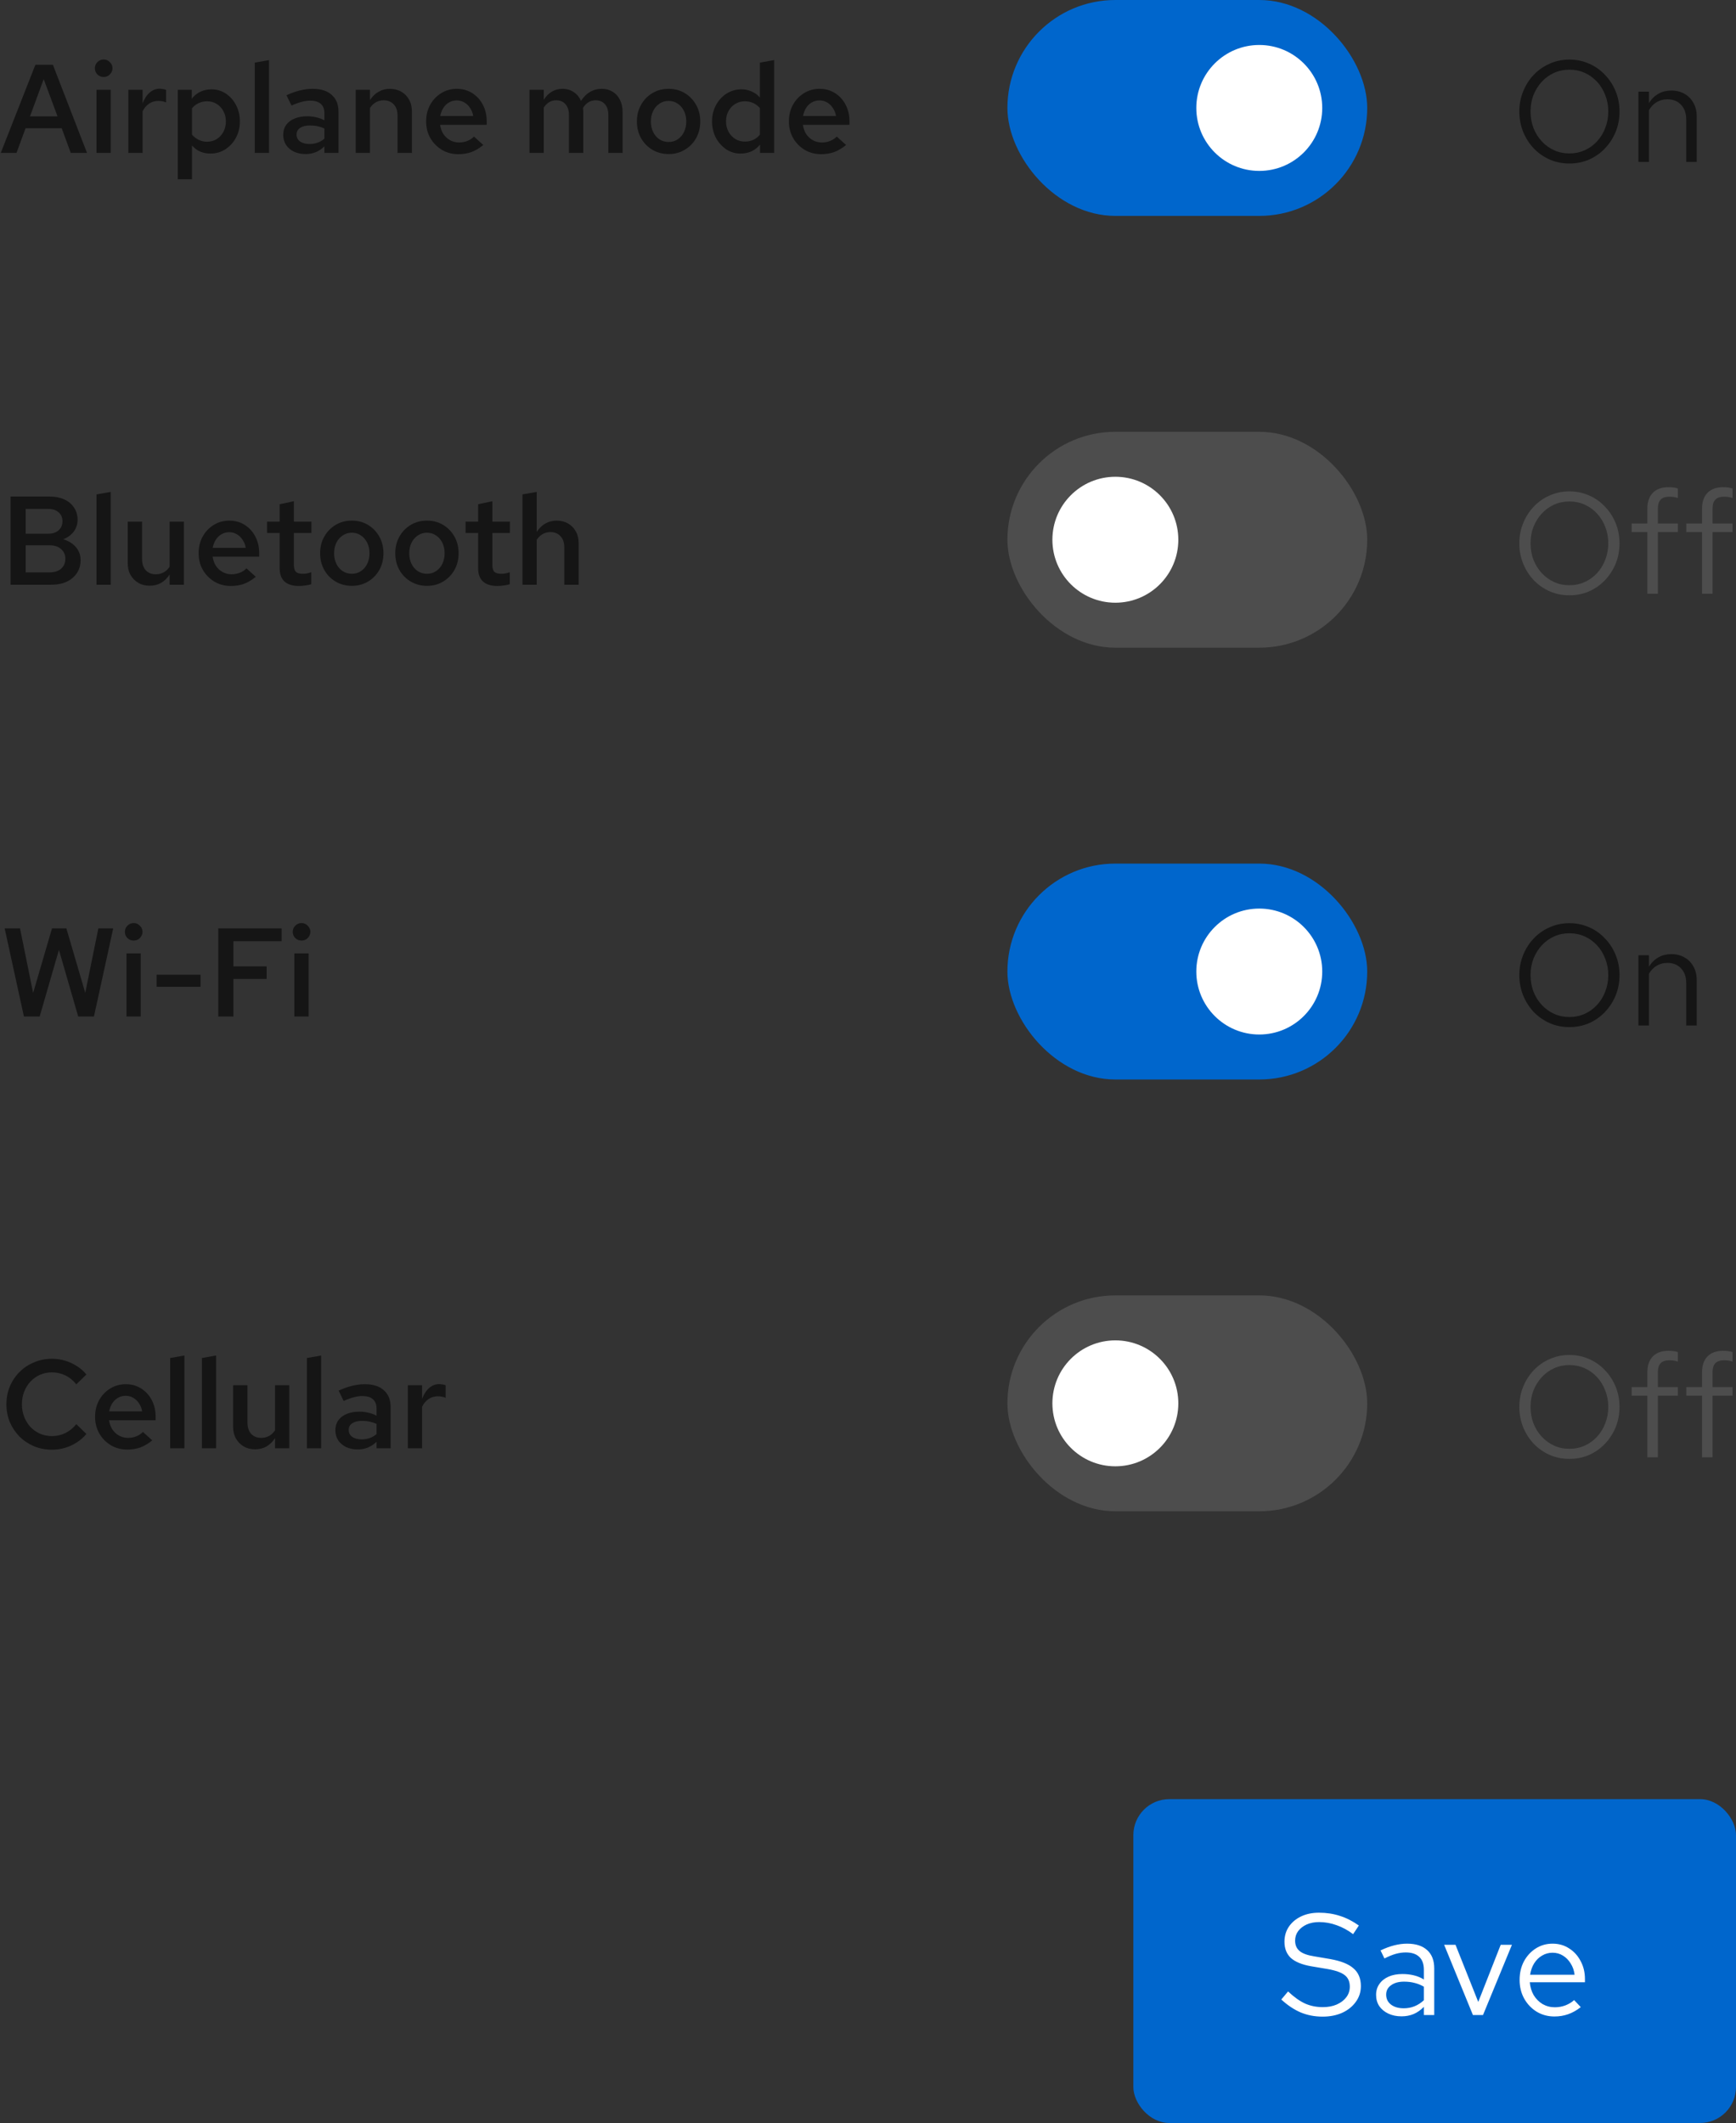 <svg width="193" height="236" viewBox="0 0 193 236" fill="none" xmlns="http://www.w3.org/2000/svg">
<rect x="0" y="0" width="193" height="236" fill="#333333" stroke="none"/>
<rect x="126" y="200" width="67" height="36" rx="4" fill="#0066CC"/>
<path d="M147.04 224.176C146.165 224.176 145.355 224.021 144.608 223.712C143.861 223.392 143.141 222.912 142.448 222.272L143.2 221.376C143.872 222.005 144.501 222.453 145.088 222.72C145.685 222.987 146.347 223.12 147.072 223.12C147.648 223.12 148.16 223.024 148.608 222.832C149.067 222.629 149.424 222.357 149.68 222.016C149.936 221.675 150.064 221.285 150.064 220.848C150.064 220.283 149.877 219.856 149.504 219.568C149.131 219.269 148.485 219.04 147.568 218.88L145.76 218.576C144.736 218.395 143.984 218.085 143.504 217.648C143.035 217.2 142.8 216.603 142.8 215.856C142.8 215.227 142.96 214.672 143.28 214.192C143.611 213.701 144.064 213.317 144.64 213.04C145.216 212.763 145.883 212.624 146.64 212.624C147.472 212.624 148.245 212.741 148.96 212.976C149.675 213.2 150.379 213.557 151.072 214.048L150.432 215.008C149.856 214.571 149.248 214.24 148.608 214.016C147.968 213.781 147.317 213.664 146.656 213.664C146.133 213.664 145.669 213.755 145.264 213.936C144.869 214.117 144.555 214.363 144.32 214.672C144.096 214.981 143.984 215.333 143.984 215.728C143.984 216.219 144.149 216.603 144.48 216.88C144.811 217.157 145.349 217.355 146.096 217.472L147.888 217.776C149.083 217.989 149.947 218.336 150.48 218.816C151.024 219.285 151.296 219.941 151.296 220.784C151.296 221.435 151.109 222.016 150.736 222.528C150.373 223.04 149.872 223.445 149.232 223.744C148.592 224.032 147.861 224.176 147.04 224.176ZM155.819 224.144C155.264 224.144 154.774 224.043 154.347 223.84C153.92 223.637 153.584 223.36 153.339 223.008C153.104 222.645 152.987 222.229 152.987 221.76C152.987 221.291 153.11 220.885 153.355 220.544C153.6 220.192 153.942 219.92 154.379 219.728C154.816 219.536 155.328 219.44 155.915 219.44C156.363 219.44 156.784 219.488 157.179 219.584C157.584 219.68 157.958 219.835 158.299 220.048V218.976C158.299 218.336 158.128 217.856 157.787 217.536C157.446 217.205 156.944 217.04 156.283 217.04C155.92 217.04 155.547 217.093 155.163 217.2C154.79 217.307 154.374 217.477 153.915 217.712L153.483 216.816C154.528 216.315 155.51 216.064 156.427 216.064C157.398 216.064 158.144 216.304 158.667 216.784C159.19 217.253 159.451 217.931 159.451 218.816V224H158.299V223.088C157.958 223.44 157.579 223.707 157.163 223.888C156.747 224.059 156.299 224.144 155.819 224.144ZM154.107 221.728C154.107 222.187 154.283 222.555 154.635 222.832C154.998 223.109 155.472 223.248 156.059 223.248C156.496 223.248 156.896 223.173 157.259 223.024C157.632 222.875 157.979 222.651 158.299 222.352V220.848C157.968 220.656 157.627 220.517 157.275 220.432C156.923 220.336 156.528 220.288 156.091 220.288C155.494 220.288 155.014 220.421 154.651 220.688C154.288 220.944 154.107 221.291 154.107 221.728ZM163.753 224L160.553 216.192H161.817L164.345 222.544L166.841 216.192H168.089L164.873 224H163.753ZM172.814 224.16C172.088 224.16 171.432 223.984 170.846 223.632C170.259 223.269 169.795 222.784 169.454 222.176C169.112 221.557 168.942 220.864 168.942 220.096C168.942 219.328 169.102 218.64 169.422 218.032C169.752 217.424 170.195 216.944 170.75 216.592C171.304 216.24 171.923 216.064 172.606 216.064C173.299 216.064 173.912 216.24 174.446 216.592C174.99 216.933 175.416 217.403 175.726 218C176.046 218.587 176.206 219.253 176.206 220V220.352H170.078C170.12 220.885 170.264 221.365 170.51 221.792C170.766 222.208 171.096 222.539 171.502 222.784C171.918 223.019 172.371 223.136 172.862 223.136C173.267 223.136 173.656 223.067 174.03 222.928C174.414 222.779 174.739 222.581 175.006 222.336L175.742 223.12C175.294 223.472 174.83 223.733 174.35 223.904C173.87 224.075 173.358 224.16 172.814 224.16ZM170.11 219.52H175.054C175 219.051 174.856 218.635 174.622 218.272C174.398 217.899 174.11 217.605 173.758 217.392C173.416 217.179 173.032 217.072 172.606 217.072C172.179 217.072 171.79 217.179 171.438 217.392C171.086 217.595 170.792 217.883 170.558 218.256C170.334 218.619 170.184 219.04 170.11 219.52Z" fill="white"/>
<rect x="112" y="144" width="40" height="24" rx="12" fill="#4D4D4D"/>
<circle cx="124" cy="156" r="7" fill="white"/>
<path d="M174.48 162.176C173.701 162.176 172.976 162.032 172.304 161.744C171.632 161.445 171.04 161.035 170.528 160.512C170.027 159.979 169.632 159.365 169.344 158.672C169.056 157.968 168.912 157.211 168.912 156.4C168.912 155.589 169.056 154.837 169.344 154.144C169.632 153.44 170.027 152.827 170.528 152.304C171.04 151.771 171.632 151.36 172.304 151.072C172.976 150.773 173.701 150.624 174.48 150.624C175.259 150.624 175.984 150.773 176.656 151.072C177.328 151.36 177.915 151.771 178.416 152.304C178.928 152.827 179.328 153.44 179.616 154.144C179.904 154.837 180.048 155.589 180.048 156.4C180.048 157.211 179.904 157.968 179.616 158.672C179.328 159.365 178.928 159.979 178.416 160.512C177.915 161.035 177.328 161.445 176.656 161.744C175.984 162.032 175.259 162.176 174.48 162.176ZM174.48 161.056C175.088 161.056 175.653 160.939 176.176 160.704C176.699 160.469 177.157 160.139 177.552 159.712C177.947 159.285 178.251 158.789 178.464 158.224C178.688 157.659 178.8 157.051 178.8 156.4C178.8 155.739 178.688 155.131 178.464 154.576C178.251 154.011 177.947 153.515 177.552 153.088C177.157 152.661 176.699 152.331 176.176 152.096C175.653 151.861 175.088 151.744 174.48 151.744C173.872 151.744 173.307 151.861 172.784 152.096C172.261 152.331 171.803 152.661 171.408 153.088C171.013 153.515 170.704 154.011 170.48 154.576C170.267 155.131 170.16 155.733 170.16 156.384C170.16 157.045 170.267 157.659 170.48 158.224C170.704 158.789 171.013 159.285 171.408 159.712C171.803 160.139 172.261 160.469 172.784 160.704C173.307 160.939 173.872 161.056 174.48 161.056ZM183.145 162V155.152H181.401V154.192H183.145V152.56C183.145 151.792 183.348 151.2 183.753 150.784C184.158 150.368 184.734 150.16 185.481 150.16C185.694 150.16 185.886 150.171 186.057 150.192C186.238 150.213 186.398 150.251 186.537 150.304V151.36C186.366 151.307 186.212 151.269 186.073 151.248C185.934 151.227 185.774 151.216 185.593 151.216C185.145 151.216 184.82 151.328 184.617 151.552C184.414 151.765 184.313 152.107 184.313 152.576V154.192H186.537V155.152H184.313V162H183.145ZM189.223 162V155.152H187.479V154.192H189.223V152.56C189.223 151.792 189.426 151.2 189.831 150.784C190.237 150.368 190.813 150.16 191.559 150.16C191.773 150.16 191.965 150.171 192.135 150.192C192.317 150.213 192.477 150.251 192.615 150.304V151.36C192.445 151.307 192.29 151.269 192.151 151.248C192.013 151.227 191.853 151.216 191.671 151.216C191.223 151.216 190.898 151.328 190.695 151.552C190.493 151.765 190.391 152.107 190.391 152.576V154.192H192.615V155.152H190.391V162H189.223Z" fill="#4D4D4D"/>
<path d="M5.782 161.154C5.073 161.154 4.41 161.028 3.794 160.776C3.178 160.515 2.637 160.155 2.17 159.698C1.713 159.231 1.353 158.695 1.092 158.088C0.84 157.472 0.714 156.809 0.714 156.1C0.714 155.391 0.84 154.733 1.092 154.126C1.353 153.51 1.713 152.973 2.17 152.516C2.637 152.049 3.178 151.69 3.794 151.438C4.41 151.177 5.073 151.046 5.782 151.046C6.286 151.046 6.771 151.116 7.238 151.256C7.705 151.396 8.139 151.597 8.54 151.858C8.951 152.11 9.305 152.423 9.604 152.796L8.484 153.888C8.139 153.449 7.733 153.118 7.266 152.894C6.799 152.67 6.305 152.558 5.782 152.558C5.306 152.558 4.863 152.647 4.452 152.824C4.051 153.001 3.696 153.253 3.388 153.58C3.089 153.897 2.856 154.271 2.688 154.7C2.52 155.129 2.436 155.596 2.436 156.1C2.436 156.604 2.52 157.071 2.688 157.5C2.856 157.929 3.089 158.307 3.388 158.634C3.696 158.951 4.051 159.199 4.452 159.376C4.863 159.553 5.306 159.642 5.782 159.642C6.305 159.642 6.799 159.53 7.266 159.306C7.733 159.073 8.139 158.741 8.484 158.312L9.604 159.404C9.305 159.768 8.951 160.081 8.54 160.342C8.139 160.603 7.705 160.804 7.238 160.944C6.771 161.084 6.286 161.154 5.782 161.154ZM14.154 161.14C13.482 161.14 12.875 160.981 12.334 160.664C11.793 160.337 11.363 159.903 11.046 159.362C10.729 158.811 10.57 158.191 10.57 157.5C10.57 156.809 10.719 156.193 11.018 155.652C11.317 155.111 11.723 154.681 12.236 154.364C12.759 154.037 13.337 153.874 13.972 153.874C14.625 153.874 15.199 154.033 15.694 154.35C16.198 154.667 16.59 155.097 16.87 155.638C17.159 156.179 17.304 156.8 17.304 157.5V157.878H12.124C12.18 158.261 12.301 158.601 12.488 158.9C12.684 159.189 12.931 159.418 13.23 159.586C13.538 159.754 13.869 159.838 14.224 159.838C14.551 159.838 14.859 159.782 15.148 159.67C15.447 159.549 15.694 159.385 15.89 159.18L16.926 160.118C16.497 160.473 16.058 160.734 15.61 160.902C15.171 161.061 14.686 161.14 14.154 161.14ZM12.138 156.898H15.806C15.75 156.562 15.633 156.263 15.456 156.002C15.288 155.741 15.073 155.535 14.812 155.386C14.56 155.237 14.28 155.162 13.972 155.162C13.664 155.162 13.379 155.237 13.118 155.386C12.866 155.526 12.656 155.727 12.488 155.988C12.32 156.249 12.203 156.553 12.138 156.898ZM18.918 161V150.962L20.5 150.682V161H18.918ZM22.445 161V150.962L24.027 150.682V161H22.445ZM28.366 161.112C27.881 161.112 27.456 161.005 27.092 160.79C26.728 160.575 26.439 160.281 26.224 159.908C26.019 159.535 25.916 159.101 25.916 158.606V153.986H27.512V158.144C27.512 158.667 27.648 159.082 27.918 159.39C28.198 159.689 28.576 159.838 29.052 159.838C29.369 159.838 29.654 159.768 29.906 159.628C30.168 159.488 30.392 159.278 30.578 158.998V153.986H32.16V161H30.578V159.866C30.308 160.277 29.985 160.589 29.612 160.804C29.239 161.009 28.823 161.112 28.366 161.112ZM34.121 161V150.962L35.703 150.682V161H34.121ZM39.776 161.126C39.291 161.126 38.857 161.037 38.474 160.86C38.101 160.673 37.807 160.421 37.592 160.104C37.387 159.777 37.284 159.404 37.284 158.984C37.284 158.564 37.391 158.2 37.606 157.892C37.83 157.584 38.143 157.346 38.544 157.178C38.945 157.01 39.421 156.926 39.972 156.926C40.299 156.926 40.621 156.963 40.938 157.038C41.255 157.103 41.563 157.215 41.862 157.374V156.59C41.862 156.123 41.727 155.773 41.456 155.54C41.195 155.307 40.793 155.19 40.252 155.19C39.963 155.19 39.65 155.237 39.314 155.33C38.987 155.414 38.619 155.549 38.208 155.736L37.648 154.588C38.675 154.112 39.645 153.874 40.56 153.874C41.475 153.874 42.179 154.098 42.674 154.546C43.178 154.985 43.43 155.61 43.43 156.422V161H41.862V160.272C41.563 160.561 41.241 160.776 40.896 160.916C40.551 161.056 40.177 161.126 39.776 161.126ZM38.768 158.956C38.768 159.283 38.899 159.539 39.16 159.726C39.421 159.913 39.771 160.006 40.21 160.006C40.527 160.006 40.821 159.959 41.092 159.866C41.372 159.763 41.629 159.614 41.862 159.418V158.284C41.619 158.172 41.367 158.088 41.106 158.032C40.845 157.976 40.56 157.948 40.252 157.948C39.795 157.948 39.431 158.037 39.16 158.214C38.899 158.391 38.768 158.639 38.768 158.956ZM45.345 161V153.986H46.927V155.498C47.133 154.966 47.399 154.56 47.725 154.28C48.052 154 48.43 153.86 48.859 153.86C48.99 153.869 49.107 153.883 49.209 153.902C49.312 153.911 49.424 153.944 49.545 154V155.386C49.424 155.33 49.284 155.288 49.125 155.26C48.976 155.232 48.827 155.218 48.677 155.218C48.295 155.218 47.949 155.321 47.641 155.526C47.343 155.731 47.105 156.016 46.927 156.38V161H45.345Z" fill="#151515"/>
<rect x="112" y="96" width="40" height="24" rx="12" fill="#0066CC"/>
<circle cx="140" cy="108" r="7" fill="white"/>
<path d="M174.48 114.176C173.701 114.176 172.976 114.032 172.304 113.744C171.632 113.445 171.04 113.035 170.528 112.512C170.027 111.979 169.632 111.365 169.344 110.672C169.056 109.968 168.912 109.211 168.912 108.4C168.912 107.589 169.056 106.837 169.344 106.144C169.632 105.44 170.027 104.827 170.528 104.304C171.04 103.771 171.632 103.36 172.304 103.072C172.976 102.773 173.701 102.624 174.48 102.624C175.259 102.624 175.984 102.773 176.656 103.072C177.328 103.36 177.915 103.771 178.416 104.304C178.928 104.827 179.328 105.44 179.616 106.144C179.904 106.837 180.048 107.589 180.048 108.4C180.048 109.211 179.904 109.968 179.616 110.672C179.328 111.365 178.928 111.979 178.416 112.512C177.915 113.035 177.328 113.445 176.656 113.744C175.984 114.032 175.259 114.176 174.48 114.176ZM174.48 113.056C175.088 113.056 175.653 112.939 176.176 112.704C176.699 112.469 177.157 112.139 177.552 111.712C177.947 111.285 178.251 110.789 178.464 110.224C178.688 109.659 178.8 109.051 178.8 108.4C178.8 107.739 178.688 107.131 178.464 106.576C178.251 106.011 177.947 105.515 177.552 105.088C177.157 104.661 176.699 104.331 176.176 104.096C175.653 103.861 175.088 103.744 174.48 103.744C173.872 103.744 173.307 103.861 172.784 104.096C172.261 104.331 171.803 104.661 171.408 105.088C171.013 105.515 170.704 106.011 170.48 106.576C170.267 107.131 170.16 107.733 170.16 108.384C170.16 109.045 170.267 109.659 170.48 110.224C170.704 110.789 171.013 111.285 171.408 111.712C171.803 112.139 172.261 112.469 172.784 112.704C173.307 112.939 173.872 113.056 174.48 113.056ZM182.153 114V106.192H183.321V107.456C183.62 106.987 183.977 106.64 184.393 106.416C184.809 106.181 185.278 106.064 185.801 106.064C186.366 106.064 186.857 106.187 187.273 106.432C187.7 106.667 188.03 107.003 188.265 107.44C188.51 107.867 188.633 108.368 188.633 108.944V114H187.465V109.28C187.465 108.587 187.273 108.043 186.889 107.648C186.516 107.243 186.009 107.04 185.369 107.04C184.942 107.04 184.553 107.141 184.201 107.344C183.849 107.547 183.556 107.845 183.321 108.24V114H182.153Z" fill="#151515"/>
<path d="M2.66 113L0.518 103.2H2.226L3.682 110.382L5.782 103.2H7.378L9.478 110.368L10.934 103.2H12.586L10.444 113H8.694L6.552 105.594L4.41 113H2.66ZM14.064 113V105.986H15.646V113H14.064ZM14.862 104.558C14.591 104.558 14.358 104.465 14.162 104.278C13.975 104.082 13.882 103.853 13.882 103.592C13.882 103.321 13.975 103.093 14.162 102.906C14.358 102.71 14.591 102.612 14.862 102.612C15.132 102.612 15.361 102.71 15.548 102.906C15.744 103.093 15.842 103.317 15.842 103.578C15.842 103.849 15.744 104.082 15.548 104.278C15.361 104.465 15.132 104.558 14.862 104.558ZM17.409 109.696V108.352H22.295V109.696H17.409ZM24.268 113V103.2H31.31V104.628H25.948V107.428H29.644V108.828H25.948V113H24.268ZM32.726 113V105.986H34.308V113H32.726ZM33.524 104.558C33.253 104.558 33.02 104.465 32.824 104.278C32.637 104.082 32.544 103.853 32.544 103.592C32.544 103.321 32.637 103.093 32.824 102.906C33.02 102.71 33.253 102.612 33.524 102.612C33.794 102.612 34.023 102.71 34.21 102.906C34.406 103.093 34.504 103.317 34.504 103.578C34.504 103.849 34.406 104.082 34.21 104.278C34.023 104.465 33.794 104.558 33.524 104.558Z" fill="#151515"/>
<rect x="112" y="48" width="40" height="24" rx="12" fill="#4D4D4D"/>
<circle cx="124" cy="60" r="7" fill="white"/>
<path d="M174.48 66.176C173.701 66.176 172.976 66.032 172.304 65.744C171.632 65.445 171.04 65.035 170.528 64.512C170.027 63.979 169.632 63.365 169.344 62.672C169.056 61.968 168.912 61.211 168.912 60.4C168.912 59.589 169.056 58.837 169.344 58.144C169.632 57.44 170.027 56.827 170.528 56.304C171.04 55.771 171.632 55.36 172.304 55.072C172.976 54.773 173.701 54.624 174.48 54.624C175.259 54.624 175.984 54.773 176.656 55.072C177.328 55.36 177.915 55.771 178.416 56.304C178.928 56.827 179.328 57.44 179.616 58.144C179.904 58.837 180.048 59.589 180.048 60.4C180.048 61.211 179.904 61.968 179.616 62.672C179.328 63.365 178.928 63.979 178.416 64.512C177.915 65.035 177.328 65.445 176.656 65.744C175.984 66.032 175.259 66.176 174.48 66.176ZM174.48 65.056C175.088 65.056 175.653 64.939 176.176 64.704C176.699 64.469 177.157 64.139 177.552 63.712C177.947 63.285 178.251 62.789 178.464 62.224C178.688 61.659 178.8 61.051 178.8 60.4C178.8 59.739 178.688 59.131 178.464 58.576C178.251 58.011 177.947 57.515 177.552 57.088C177.157 56.661 176.699 56.331 176.176 56.096C175.653 55.861 175.088 55.744 174.48 55.744C173.872 55.744 173.307 55.861 172.784 56.096C172.261 56.331 171.803 56.661 171.408 57.088C171.013 57.515 170.704 58.011 170.48 58.576C170.267 59.131 170.16 59.733 170.16 60.384C170.16 61.045 170.267 61.659 170.48 62.224C170.704 62.789 171.013 63.285 171.408 63.712C171.803 64.139 172.261 64.469 172.784 64.704C173.307 64.939 173.872 65.056 174.48 65.056ZM183.145 66V59.152H181.401V58.192H183.145V56.56C183.145 55.792 183.348 55.2 183.753 54.784C184.158 54.368 184.734 54.16 185.481 54.16C185.694 54.16 185.886 54.171 186.057 54.192C186.238 54.213 186.398 54.251 186.537 54.304V55.36C186.366 55.307 186.212 55.269 186.073 55.248C185.934 55.227 185.774 55.216 185.593 55.216C185.145 55.216 184.82 55.328 184.617 55.552C184.414 55.765 184.313 56.107 184.313 56.576V58.192H186.537V59.152H184.313V66H183.145ZM189.223 66V59.152H187.479V58.192H189.223V56.56C189.223 55.792 189.426 55.2 189.831 54.784C190.237 54.368 190.813 54.16 191.559 54.16C191.773 54.16 191.965 54.171 192.135 54.192C192.317 54.213 192.477 54.251 192.615 54.304V55.36C192.445 55.307 192.29 55.269 192.151 55.248C192.013 55.227 191.853 55.216 191.671 55.216C191.223 55.216 190.898 55.328 190.695 55.552C190.493 55.765 190.391 56.107 190.391 56.576V58.192H192.615V59.152H190.391V66H189.223Z" fill="#4D4D4D"/>
<path d="M1.176 65V55.2H5.544C6.151 55.2 6.687 55.307 7.154 55.522C7.621 55.737 7.98 56.04 8.232 56.432C8.493 56.815 8.624 57.263 8.624 57.776C8.624 58.28 8.479 58.723 8.19 59.106C7.901 59.479 7.513 59.759 7.028 59.946C7.625 60.123 8.097 60.417 8.442 60.828C8.787 61.229 8.96 61.71 8.96 62.27C8.96 62.811 8.825 63.287 8.554 63.698C8.283 64.109 7.905 64.431 7.42 64.664C6.935 64.888 6.37 65 5.726 65H1.176ZM2.856 59.33H5.362C5.847 59.33 6.23 59.204 6.51 58.952C6.799 58.7 6.944 58.364 6.944 57.944C6.944 57.524 6.799 57.193 6.51 56.95C6.23 56.698 5.847 56.572 5.362 56.572H2.856V59.33ZM2.856 63.628H5.516C6.048 63.628 6.473 63.493 6.79 63.222C7.107 62.942 7.266 62.573 7.266 62.116C7.266 61.668 7.107 61.309 6.79 61.038C6.482 60.758 6.057 60.618 5.516 60.618H2.856V63.628ZM10.728 65V54.962L12.31 54.682V65H10.728ZM16.649 65.112C16.164 65.112 15.739 65.005 15.375 64.79C15.011 64.575 14.722 64.281 14.507 63.908C14.302 63.535 14.199 63.101 14.199 62.606V57.986H15.795V62.144C15.795 62.667 15.931 63.082 16.201 63.39C16.481 63.689 16.859 63.838 17.335 63.838C17.653 63.838 17.937 63.768 18.189 63.628C18.451 63.488 18.675 63.278 18.861 62.998V57.986H20.443V65H18.861V63.866C18.591 64.277 18.269 64.589 17.895 64.804C17.522 65.009 17.107 65.112 16.649 65.112ZM25.666 65.14C24.994 65.14 24.387 64.981 23.846 64.664C23.305 64.337 22.875 63.903 22.558 63.362C22.241 62.811 22.082 62.191 22.082 61.5C22.082 60.809 22.231 60.193 22.53 59.652C22.828 59.111 23.235 58.681 23.748 58.364C24.27 58.037 24.849 57.874 25.484 57.874C26.137 57.874 26.711 58.033 27.206 58.35C27.71 58.667 28.102 59.097 28.382 59.638C28.671 60.179 28.816 60.8 28.816 61.5V61.878H23.636C23.692 62.261 23.813 62.601 24 62.9C24.196 63.189 24.443 63.418 24.742 63.586C25.05 63.754 25.381 63.838 25.736 63.838C26.062 63.838 26.37 63.782 26.66 63.67C26.959 63.549 27.206 63.385 27.402 63.18L28.438 64.118C28.009 64.473 27.57 64.734 27.122 64.902C26.683 65.061 26.198 65.14 25.666 65.14ZM23.65 60.898H27.318C27.262 60.562 27.145 60.263 26.968 60.002C26.8 59.741 26.585 59.535 26.324 59.386C26.072 59.237 25.792 59.162 25.484 59.162C25.176 59.162 24.891 59.237 24.63 59.386C24.378 59.526 24.168 59.727 24 59.988C23.832 60.249 23.715 60.553 23.65 60.898ZM33.248 65.14C32.539 65.14 32.002 64.977 31.638 64.65C31.274 64.314 31.092 63.824 31.092 63.18V59.246H29.692V57.986H31.092V56.054L32.674 55.718V57.986H34.62V59.246H32.674V62.83C32.674 63.175 32.749 63.423 32.898 63.572C33.047 63.712 33.3 63.782 33.654 63.782C33.813 63.782 33.958 63.773 34.088 63.754C34.228 63.726 34.401 63.679 34.606 63.614V64.944C34.41 65.009 34.186 65.056 33.934 65.084C33.691 65.121 33.463 65.14 33.248 65.14ZM39.118 65.126C38.455 65.126 37.853 64.967 37.312 64.65C36.78 64.333 36.36 63.903 36.052 63.362C35.744 62.811 35.59 62.191 35.59 61.5C35.59 60.809 35.744 60.193 36.052 59.652C36.36 59.101 36.78 58.667 37.312 58.35C37.844 58.033 38.446 57.874 39.118 57.874C39.79 57.874 40.387 58.033 40.91 58.35C41.442 58.667 41.862 59.101 42.17 59.652C42.478 60.193 42.632 60.809 42.632 61.5C42.632 62.191 42.478 62.811 42.17 63.362C41.862 63.903 41.442 64.333 40.91 64.65C40.387 64.967 39.79 65.126 39.118 65.126ZM39.118 63.782C39.5 63.782 39.836 63.684 40.126 63.488C40.424 63.292 40.658 63.021 40.826 62.676C40.994 62.321 41.078 61.929 41.078 61.5C41.078 61.061 40.994 60.674 40.826 60.338C40.658 59.993 40.424 59.722 40.126 59.526C39.836 59.321 39.5 59.218 39.118 59.218C38.735 59.218 38.394 59.321 38.096 59.526C37.797 59.722 37.564 59.993 37.396 60.338C37.228 60.674 37.144 61.061 37.144 61.5C37.144 61.939 37.228 62.331 37.396 62.676C37.564 63.021 37.797 63.292 38.096 63.488C38.394 63.684 38.735 63.782 39.118 63.782ZM47.471 65.126C46.809 65.126 46.206 64.967 45.665 64.65C45.133 64.333 44.713 63.903 44.405 63.362C44.097 62.811 43.943 62.191 43.943 61.5C43.943 60.809 44.097 60.193 44.405 59.652C44.713 59.101 45.133 58.667 45.665 58.35C46.197 58.033 46.799 57.874 47.471 57.874C48.143 57.874 48.74 58.033 49.263 58.35C49.795 58.667 50.215 59.101 50.523 59.652C50.831 60.193 50.985 60.809 50.985 61.5C50.985 62.191 50.831 62.811 50.523 63.362C50.215 63.903 49.795 64.333 49.263 64.65C48.74 64.967 48.143 65.126 47.471 65.126ZM47.471 63.782C47.854 63.782 48.19 63.684 48.479 63.488C48.778 63.292 49.011 63.021 49.179 62.676C49.347 62.321 49.431 61.929 49.431 61.5C49.431 61.061 49.347 60.674 49.179 60.338C49.011 59.993 48.778 59.722 48.479 59.526C48.19 59.321 47.854 59.218 47.471 59.218C47.089 59.218 46.748 59.321 46.449 59.526C46.151 59.722 45.917 59.993 45.749 60.338C45.581 60.674 45.497 61.061 45.497 61.5C45.497 61.939 45.581 62.331 45.749 62.676C45.917 63.021 46.151 63.292 46.449 63.488C46.748 63.684 47.089 63.782 47.471 63.782ZM55.315 65.14C54.605 65.14 54.069 64.977 53.705 64.65C53.34 64.314 53.158 63.824 53.158 63.18V59.246H51.758V57.986H53.158V56.054L54.74 55.718V57.986H56.687V59.246H54.74V62.83C54.74 63.175 54.815 63.423 54.965 63.572C55.114 63.712 55.366 63.782 55.721 63.782C55.879 63.782 56.024 63.773 56.154 63.754C56.294 63.726 56.467 63.679 56.672 63.614V64.944C56.477 65.009 56.252 65.056 56.001 65.084C55.758 65.121 55.529 65.14 55.315 65.14ZM58.087 65V54.962L59.669 54.682V59.134C59.94 58.714 60.262 58.401 60.635 58.196C61.009 57.981 61.424 57.874 61.881 57.874C62.367 57.874 62.791 57.981 63.155 58.196C63.519 58.401 63.804 58.691 64.009 59.064C64.224 59.437 64.331 59.876 64.331 60.38V65H62.735V60.828C62.735 60.315 62.595 59.909 62.315 59.61C62.035 59.302 61.662 59.148 61.195 59.148C60.878 59.148 60.589 59.223 60.327 59.372C60.075 59.512 59.856 59.722 59.669 60.002V65H58.087Z" fill="#151515"/>
<rect x="112" width="40" height="24" rx="12" fill="#0066CC"/>
<circle cx="140" cy="12" r="7" fill="white"/>
<path d="M174.48 18.176C173.701 18.176 172.976 18.032 172.304 17.744C171.632 17.445 171.04 17.035 170.528 16.512C170.027 15.979 169.632 15.365 169.344 14.672C169.056 13.968 168.912 13.211 168.912 12.4C168.912 11.589 169.056 10.837 169.344 10.144C169.632 9.44 170.027 8.827 170.528 8.304C171.04 7.771 171.632 7.36 172.304 7.072C172.976 6.773 173.701 6.624 174.48 6.624C175.259 6.624 175.984 6.773 176.656 7.072C177.328 7.36 177.915 7.771 178.416 8.304C178.928 8.827 179.328 9.44 179.616 10.144C179.904 10.837 180.048 11.589 180.048 12.4C180.048 13.211 179.904 13.968 179.616 14.672C179.328 15.365 178.928 15.979 178.416 16.512C177.915 17.035 177.328 17.445 176.656 17.744C175.984 18.032 175.259 18.176 174.48 18.176ZM174.48 17.056C175.088 17.056 175.653 16.939 176.176 16.704C176.699 16.469 177.157 16.139 177.552 15.712C177.947 15.285 178.251 14.789 178.464 14.224C178.688 13.659 178.8 13.051 178.8 12.4C178.8 11.739 178.688 11.131 178.464 10.576C178.251 10.011 177.947 9.515 177.552 9.088C177.157 8.661 176.699 8.331 176.176 8.096C175.653 7.861 175.088 7.744 174.48 7.744C173.872 7.744 173.307 7.861 172.784 8.096C172.261 8.331 171.803 8.661 171.408 9.088C171.013 9.515 170.704 10.011 170.48 10.576C170.267 11.131 170.16 11.733 170.16 12.384C170.16 13.045 170.267 13.659 170.48 14.224C170.704 14.789 171.013 15.285 171.408 15.712C171.803 16.139 172.261 16.469 172.784 16.704C173.307 16.939 173.872 17.056 174.48 17.056ZM182.153 18V10.192H183.321V11.456C183.62 10.987 183.977 10.64 184.393 10.416C184.809 10.181 185.278 10.064 185.801 10.064C186.366 10.064 186.857 10.187 187.273 10.432C187.7 10.667 188.03 11.003 188.265 11.44C188.51 11.867 188.633 12.368 188.633 12.944V18H187.465V13.28C187.465 12.587 187.273 12.043 186.889 11.648C186.516 11.243 186.009 11.04 185.369 11.04C184.942 11.04 184.553 11.141 184.201 11.344C183.849 11.547 183.556 11.845 183.321 12.24V18H182.153Z" fill="#151515"/>
<path d="M0.084 17L3.934 7.2H5.88L9.674 17H7.868L6.86 14.256H2.842L1.834 17H0.084ZM3.332 12.94H6.398L4.858 8.796L3.332 12.94ZM10.728 17V9.986H12.31V17H10.728ZM11.526 8.558C11.255 8.558 11.022 8.465 10.826 8.278C10.639 8.082 10.546 7.853 10.546 7.592C10.546 7.321 10.639 7.093 10.826 6.906C11.022 6.71 11.255 6.612 11.526 6.612C11.796 6.612 12.025 6.71 12.212 6.906C12.408 7.093 12.506 7.317 12.506 7.578C12.506 7.849 12.408 8.082 12.212 8.278C12.025 8.465 11.796 8.558 11.526 8.558ZM14.269 17V9.986H15.851V11.498C16.056 10.966 16.322 10.56 16.649 10.28C16.976 10 17.354 9.86 17.783 9.86C17.914 9.869 18.03 9.883 18.133 9.902C18.236 9.911 18.348 9.944 18.469 10V11.386C18.348 11.33 18.208 11.288 18.049 11.26C17.9 11.232 17.75 11.218 17.601 11.218C17.218 11.218 16.873 11.321 16.565 11.526C16.266 11.731 16.028 12.016 15.851 12.38V17H14.269ZM19.765 19.926V9.986H21.319V10.98C21.571 10.644 21.884 10.387 22.257 10.21C22.64 10.023 23.055 9.93 23.503 9.93C24.101 9.93 24.637 10.089 25.113 10.406C25.589 10.723 25.967 11.153 26.247 11.694C26.527 12.235 26.667 12.837 26.667 13.5C26.667 14.163 26.523 14.765 26.233 15.306C25.944 15.847 25.552 16.277 25.057 16.594C24.562 16.911 24.012 17.07 23.405 17.07C22.985 17.07 22.598 16.995 22.243 16.846C21.898 16.687 21.599 16.463 21.347 16.174V19.926H19.765ZM23.027 15.754C23.428 15.754 23.783 15.656 24.091 15.46C24.409 15.264 24.656 14.998 24.833 14.662C25.02 14.317 25.113 13.929 25.113 13.5C25.113 13.071 25.02 12.688 24.833 12.352C24.656 12.016 24.409 11.75 24.091 11.554C23.783 11.358 23.428 11.26 23.027 11.26C22.682 11.26 22.364 11.33 22.075 11.47C21.786 11.601 21.543 11.792 21.347 12.044V14.97C21.552 15.213 21.8 15.404 22.089 15.544C22.378 15.684 22.691 15.754 23.027 15.754ZM28.324 17V6.962L29.906 6.682V17H28.324ZM33.979 17.126C33.494 17.126 33.06 17.037 32.677 16.86C32.304 16.673 32.01 16.421 31.795 16.104C31.59 15.777 31.487 15.404 31.487 14.984C31.487 14.564 31.594 14.2 31.809 13.892C32.033 13.584 32.346 13.346 32.747 13.178C33.148 13.01 33.624 12.926 34.175 12.926C34.502 12.926 34.824 12.963 35.141 13.038C35.458 13.103 35.766 13.215 36.065 13.374V12.59C36.065 12.123 35.93 11.773 35.659 11.54C35.398 11.307 34.996 11.19 34.455 11.19C34.166 11.19 33.853 11.237 33.517 11.33C33.19 11.414 32.822 11.549 32.411 11.736L31.851 10.588C32.878 10.112 33.848 9.874 34.763 9.874C35.678 9.874 36.382 10.098 36.877 10.546C37.381 10.985 37.633 11.61 37.633 12.422V17H36.065V16.272C35.766 16.561 35.444 16.776 35.099 16.916C34.754 17.056 34.38 17.126 33.979 17.126ZM32.971 14.956C32.971 15.283 33.102 15.539 33.363 15.726C33.624 15.913 33.974 16.006 34.413 16.006C34.73 16.006 35.024 15.959 35.295 15.866C35.575 15.763 35.832 15.614 36.065 15.418V14.284C35.822 14.172 35.57 14.088 35.309 14.032C35.048 13.976 34.763 13.948 34.455 13.948C33.998 13.948 33.634 14.037 33.363 14.214C33.102 14.391 32.971 14.639 32.971 14.956ZM39.548 17V9.986H41.13V11.134C41.401 10.714 41.723 10.401 42.096 10.196C42.47 9.981 42.885 9.874 43.342 9.874C43.828 9.874 44.252 9.981 44.616 10.196C44.98 10.401 45.265 10.691 45.47 11.064C45.685 11.437 45.792 11.876 45.792 12.38V17H44.196V12.828C44.196 12.315 44.056 11.909 43.776 11.61C43.496 11.302 43.123 11.148 42.656 11.148C42.339 11.148 42.05 11.223 41.788 11.372C41.536 11.512 41.317 11.722 41.13 12.002V17H39.548ZM50.959 17.14C50.287 17.14 49.68 16.981 49.139 16.664C48.597 16.337 48.168 15.903 47.851 15.362C47.533 14.811 47.375 14.191 47.375 13.5C47.375 12.809 47.524 12.193 47.823 11.652C48.121 11.111 48.528 10.681 49.041 10.364C49.563 10.037 50.142 9.874 50.777 9.874C51.43 9.874 52.004 10.033 52.499 10.35C53.003 10.667 53.395 11.097 53.675 11.638C53.964 12.179 54.109 12.8 54.109 13.5V13.878H48.929C48.985 14.261 49.106 14.601 49.293 14.9C49.489 15.189 49.736 15.418 50.035 15.586C50.343 15.754 50.674 15.838 51.029 15.838C51.355 15.838 51.663 15.782 51.953 15.67C52.252 15.549 52.499 15.385 52.695 15.18L53.731 16.118C53.301 16.473 52.863 16.734 52.415 16.902C51.976 17.061 51.491 17.14 50.959 17.14ZM48.943 12.898H52.611C52.555 12.562 52.438 12.263 52.261 12.002C52.093 11.741 51.878 11.535 51.617 11.386C51.365 11.237 51.085 11.162 50.777 11.162C50.469 11.162 50.184 11.237 49.923 11.386C49.671 11.526 49.461 11.727 49.293 11.988C49.125 12.249 49.008 12.553 48.943 12.898ZM58.867 17V9.986H60.449V11.092C60.71 10.691 61.013 10.387 61.359 10.182C61.713 9.977 62.101 9.874 62.521 9.874C63.006 9.874 63.426 9.995 63.781 10.238C64.145 10.481 64.415 10.807 64.593 11.218C64.873 10.779 65.204 10.448 65.587 10.224C65.979 9.991 66.422 9.874 66.917 9.874C67.365 9.874 67.761 9.981 68.107 10.196C68.461 10.411 68.732 10.709 68.919 11.092C69.115 11.475 69.213 11.913 69.213 12.408V17H67.631V12.758C67.631 12.263 67.505 11.871 67.253 11.582C67.001 11.293 66.655 11.148 66.217 11.148C65.937 11.148 65.675 11.218 65.433 11.358C65.199 11.498 64.994 11.708 64.817 11.988C64.826 12.053 64.831 12.123 64.831 12.198C64.84 12.263 64.845 12.333 64.845 12.408V17H63.249V12.758C63.249 12.263 63.123 11.871 62.871 11.582C62.619 11.293 62.273 11.148 61.835 11.148C61.265 11.148 60.803 11.419 60.449 11.96V17H58.867ZM74.336 17.126C73.674 17.126 73.072 16.967 72.53 16.65C71.998 16.333 71.578 15.903 71.27 15.362C70.962 14.811 70.808 14.191 70.808 13.5C70.808 12.809 70.962 12.193 71.27 11.652C71.578 11.101 71.998 10.667 72.53 10.35C73.062 10.033 73.664 9.874 74.336 9.874C75.008 9.874 75.606 10.033 76.128 10.35C76.66 10.667 77.08 11.101 77.388 11.652C77.696 12.193 77.85 12.809 77.85 13.5C77.85 14.191 77.696 14.811 77.388 15.362C77.08 15.903 76.66 16.333 76.128 16.65C75.606 16.967 75.008 17.126 74.336 17.126ZM74.336 15.782C74.719 15.782 75.055 15.684 75.344 15.488C75.643 15.292 75.876 15.021 76.044 14.676C76.212 14.321 76.296 13.929 76.296 13.5C76.296 13.061 76.212 12.674 76.044 12.338C75.876 11.993 75.643 11.722 75.344 11.526C75.055 11.321 74.719 11.218 74.336 11.218C73.954 11.218 73.613 11.321 73.314 11.526C73.016 11.722 72.782 11.993 72.614 12.338C72.446 12.674 72.362 13.061 72.362 13.5C72.362 13.939 72.446 14.331 72.614 14.676C72.782 15.021 73.016 15.292 73.314 15.488C73.613 15.684 73.954 15.782 74.336 15.782ZM82.326 17.07C81.738 17.07 81.206 16.911 80.73 16.594C80.254 16.267 79.871 15.838 79.582 15.306C79.302 14.765 79.162 14.163 79.162 13.5C79.162 12.828 79.307 12.226 79.596 11.694C79.885 11.153 80.277 10.723 80.772 10.406C81.276 10.089 81.831 9.93 82.438 9.93C82.839 9.93 83.213 10.009 83.558 10.168C83.913 10.317 84.221 10.541 84.482 10.84V6.962L86.064 6.682V17H84.496V16.076C84.244 16.393 83.931 16.641 83.558 16.818C83.185 16.986 82.774 17.07 82.326 17.07ZM82.816 15.74C83.152 15.74 83.465 15.675 83.754 15.544C84.043 15.404 84.286 15.213 84.482 14.97V12.016C84.277 11.773 84.029 11.587 83.74 11.456C83.451 11.325 83.143 11.26 82.816 11.26C82.415 11.26 82.055 11.358 81.738 11.554C81.43 11.741 81.183 12.002 80.996 12.338C80.809 12.674 80.716 13.061 80.716 13.5C80.716 13.92 80.809 14.303 80.996 14.648C81.183 14.984 81.43 15.25 81.738 15.446C82.055 15.642 82.415 15.74 82.816 15.74ZM91.291 17.14C90.619 17.14 90.012 16.981 89.471 16.664C88.93 16.337 88.5 15.903 88.183 15.362C87.865 14.811 87.707 14.191 87.707 13.5C87.707 12.809 87.856 12.193 88.155 11.652C88.454 11.111 88.859 10.681 89.373 10.364C89.895 10.037 90.474 9.874 91.109 9.874C91.762 9.874 92.336 10.033 92.831 10.35C93.335 10.667 93.727 11.097 94.007 11.638C94.296 12.179 94.441 12.8 94.441 13.5V13.878H89.261C89.317 14.261 89.438 14.601 89.625 14.9C89.821 15.189 90.068 15.418 90.367 15.586C90.675 15.754 91.006 15.838 91.361 15.838C91.688 15.838 91.996 15.782 92.285 15.67C92.584 15.549 92.831 15.385 93.027 15.18L94.063 16.118C93.633 16.473 93.195 16.734 92.747 16.902C92.308 17.061 91.823 17.14 91.291 17.14ZM89.275 12.898H92.943C92.887 12.562 92.77 12.263 92.593 12.002C92.425 11.741 92.21 11.535 91.949 11.386C91.697 11.237 91.417 11.162 91.109 11.162C90.801 11.162 90.516 11.237 90.255 11.386C90.003 11.526 89.793 11.727 89.625 11.988C89.457 12.249 89.34 12.553 89.275 12.898Z" fill="#151515"/>
</svg>
